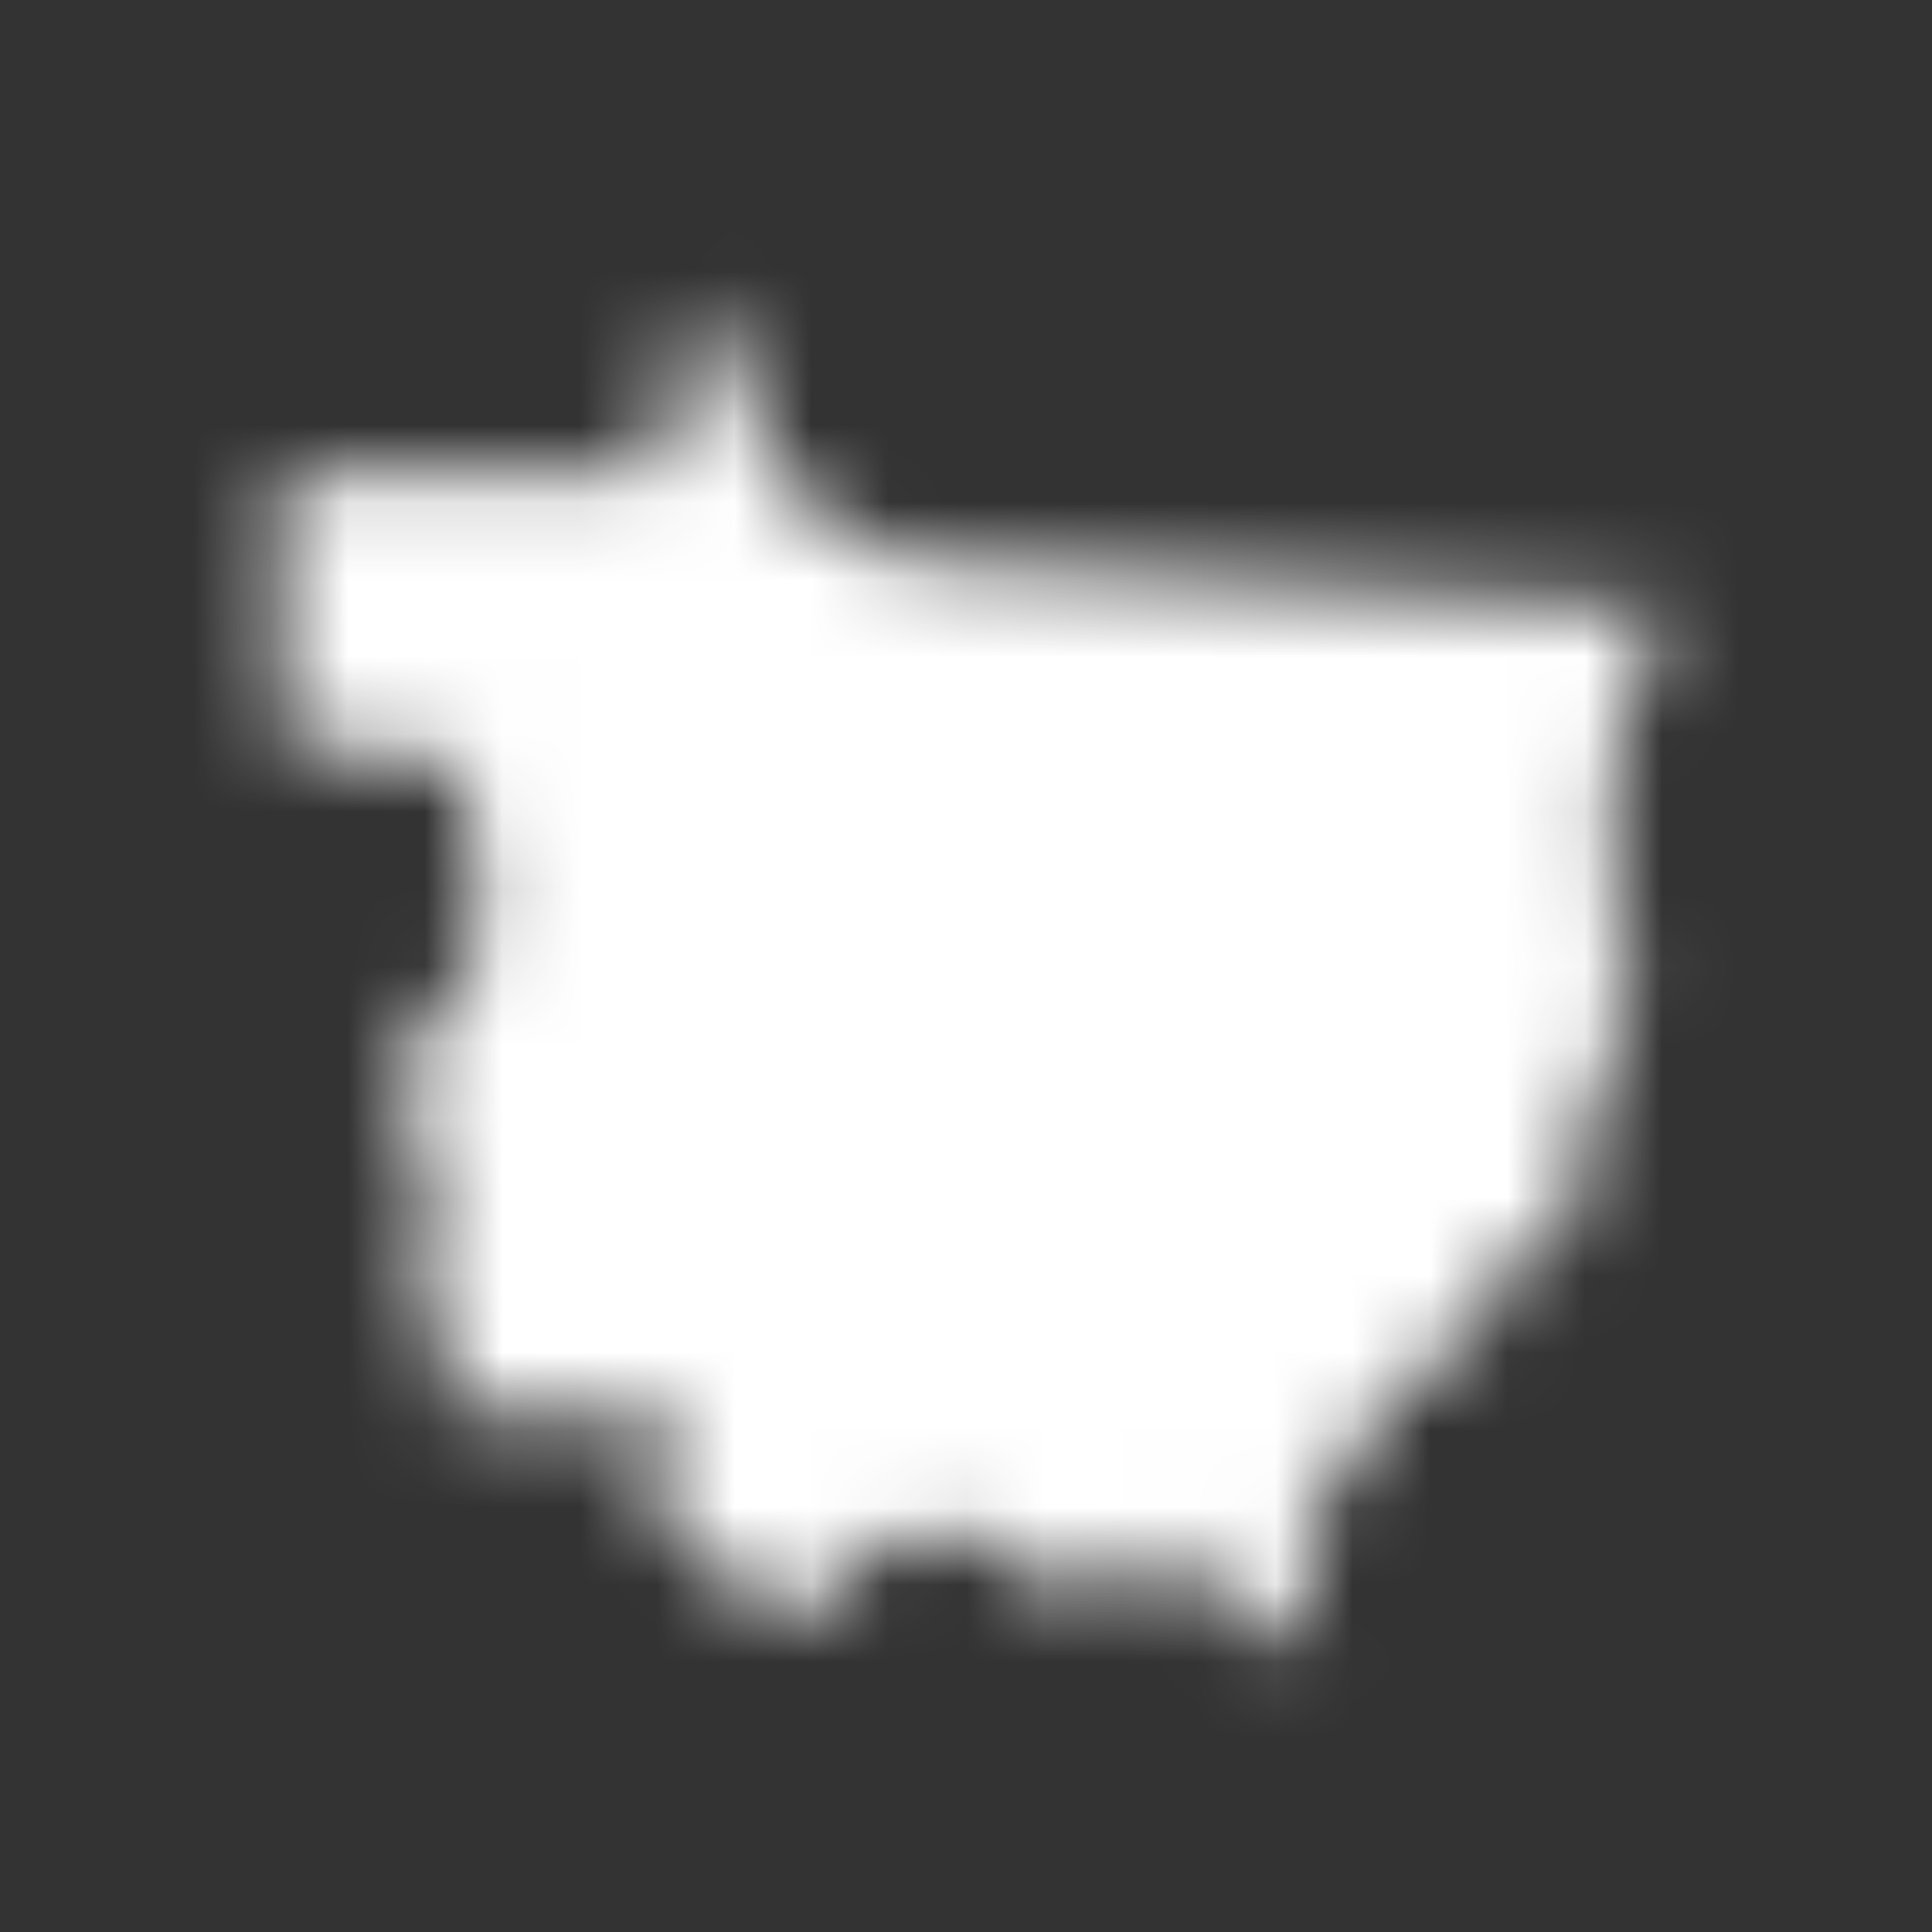 <svg width="25" height="25" viewBox="0 0 25 25" fill="none" xmlns="http://www.w3.org/2000/svg">
<rect x="0" y="0" width="25" height="25" fill="#333333" stroke="none"/>
<mask id="path-1-inside-1_9228_58" fill="white">
<path d="M20.083 7.778C18.496 7.687 13.07 7.37 11.692 7.251L11.682 7.265C11.583 7.227 9.435 6.301 9.821 5.278C9.429 4.892 9.544 4.35 9.035 3.861C8.535 4.502 8.911 5.388 8.386 6.104L3.523 6.136C3.869 6.281 3.552 6.454 3.65 6.863C3.64 6.884 3.608 6.863 3.552 6.892C3.552 6.904 3.538 6.898 3.55 6.95C3.558 7.115 3.6 7.201 3.728 7.508V7.525C3.684 7.547 3.712 7.631 3.604 7.655L3.598 7.667C3.618 8.18 3.694 8.59 3.694 9.204C3.698 9.22 3.71 9.22 3.746 9.241C3.748 9.251 3.769 9.303 3.718 9.353C3.718 9.353 3.708 9.353 3.684 9.345L3.674 9.353C3.686 9.442 3.668 9.48 3.684 9.691C3.738 9.723 5.155 9.703 5.38 9.713L5.392 9.721C5.392 9.733 5.386 9.727 5.38 9.773C5.394 9.783 5.35 9.767 5.493 9.884C6.586 9.799 5.975 10.229 5.947 11.081C6.807 11.708 5.876 13.201 4.93 14.003C4.954 14.015 5.127 14.18 5.332 14.222C5.364 14.26 5.318 14.381 5.434 14.459L5.438 14.469L5.43 14.485C5.43 14.485 5.438 14.493 5.465 14.509C5.457 14.531 5.471 14.678 5.34 14.718C5.274 15 5.459 15.016 5.545 15.416L5.497 15.432C5.676 15.604 5.639 15.868 5.645 16.332C5.643 16.332 5.416 16.334 5.159 16.338C5.732 16.75 5.758 17.409 5.828 18.247C6.622 18.229 7.709 18.474 8.631 18.271H8.7L8.716 18.287C8.708 18.279 8.73 18.305 8.716 18.47L8.678 18.5V18.528L8.708 18.588C8.394 18.91 8.515 19.28 8.648 19.897C9.017 20.168 9.53 20.226 9.688 20.672L9.704 20.66C9.704 20.66 9.763 20.678 9.831 20.678C9.843 20.835 10.106 20.845 10.088 21.02H10.09C10.173 20.723 10.591 21 11.013 20.327C11.145 19.866 11.324 20.055 11.851 19.919H11.865C12.238 19.625 12.375 19.899 12.889 20.047C13.201 20.226 13.241 20.355 13.723 20.588C14.081 20.688 14.374 20.194 14.792 20.323C15.21 20.94 15.472 20.198 16.088 19.869L16.101 19.879C16.183 20.282 15.739 20.624 15.632 20.998C15.795 21.002 16.058 21.159 16.494 21.124L16.512 21.108C16.603 21.07 16.814 21.187 17.095 21.137C17.075 20.901 16.715 20.612 16.828 20.282C16.822 20.276 16.822 20.144 16.878 20.053C16.8 19.774 17.194 19.627 17.147 19.238C17.375 19.067 17.762 18.896 17.788 18.51C17.521 18.381 17.853 18.175 18.054 17.992L18.062 17.966C18.062 17.966 18.148 17.909 18.237 17.887C18.269 17.594 18.632 17.694 18.819 17.485C18.948 17.556 19.163 17.3 19.095 17.057L19.107 17.035L19.143 17.057C19.227 17.013 19.271 16.792 19.288 16.637C19.282 16.637 19.304 16.637 19.324 16.609C19.324 16.609 19.324 16.579 19.31 16.519C19.416 16.38 19.595 16.235 19.844 16.105L19.864 16.129C19.864 16.129 19.856 16.125 19.88 16.193C19.927 16.215 20.011 16.191 20.111 16.101V16.095C20.127 16.081 20.111 16.026 20.194 15.994L20.206 15.888C20.206 15.888 20.2 15.878 20.244 15.858C20.234 15.779 20.298 15.604 20.379 15.47L20.375 15.452C20.397 15.209 20.357 15.076 20.473 14.746L20.477 14.74L20.483 14.736C20.664 14.742 20.58 14.367 20.564 14.097C20.805 13.88 21.056 13.33 21.05 12.968L21.046 12.958C21.088 12.886 21.203 12.908 21.172 12.677C21.201 12.665 20.997 12.689 21.046 12.612C21.032 12.606 21.032 12.608 20.995 12.617C20.973 12.508 20.957 12.397 20.873 12.285L20.879 12.281H20.887C20.887 12.281 20.891 12.287 20.903 12.291L20.907 12.287C20.903 12.225 20.933 12.146 20.939 12.04C20.997 12.116 20.849 11.272 20.875 11.103C20.744 10.581 20.881 10.03 20.988 9.369C21.052 9.329 20.921 9.114 21.07 9.066C21.07 9.08 21.074 9.022 21.116 8.993C21.116 8.977 21.12 8.981 21.106 8.935C21.291 8.606 21.317 8.296 21.564 7.848L20.081 7.772L20.083 7.778Z"/>
</mask>
<path d="M20.083 7.778C18.496 7.687 13.07 7.37 11.692 7.251L11.682 7.265C11.583 7.227 9.435 6.301 9.821 5.278C9.429 4.892 9.544 4.35 9.035 3.861C8.535 4.502 8.911 5.388 8.386 6.104L3.523 6.136C3.869 6.281 3.552 6.454 3.65 6.863C3.64 6.884 3.608 6.863 3.552 6.892C3.552 6.904 3.538 6.898 3.55 6.95C3.558 7.115 3.6 7.201 3.728 7.508V7.525C3.684 7.547 3.712 7.631 3.604 7.655L3.598 7.667C3.618 8.18 3.694 8.59 3.694 9.204C3.698 9.22 3.71 9.22 3.746 9.241C3.748 9.251 3.769 9.303 3.718 9.353C3.718 9.353 3.708 9.353 3.684 9.345L3.674 9.353C3.686 9.442 3.668 9.48 3.684 9.691C3.738 9.723 5.155 9.703 5.38 9.713L5.392 9.721C5.392 9.733 5.386 9.727 5.38 9.773C5.394 9.783 5.35 9.767 5.493 9.884C6.586 9.799 5.975 10.229 5.947 11.081C6.807 11.708 5.876 13.201 4.93 14.003C4.954 14.015 5.127 14.18 5.332 14.222C5.364 14.26 5.318 14.381 5.434 14.459L5.438 14.469L5.43 14.485C5.43 14.485 5.438 14.493 5.465 14.509C5.457 14.531 5.471 14.678 5.34 14.718C5.274 15 5.459 15.016 5.545 15.416L5.497 15.432C5.676 15.604 5.639 15.868 5.645 16.332C5.643 16.332 5.416 16.334 5.159 16.338C5.732 16.75 5.758 17.409 5.828 18.247C6.622 18.229 7.709 18.474 8.631 18.271H8.7L8.716 18.287C8.708 18.279 8.73 18.305 8.716 18.47L8.678 18.5V18.528L8.708 18.588C8.394 18.91 8.515 19.28 8.648 19.897C9.017 20.168 9.53 20.226 9.688 20.672L9.704 20.66C9.704 20.66 9.763 20.678 9.831 20.678C9.843 20.835 10.106 20.845 10.088 21.02H10.09C10.173 20.723 10.591 21 11.013 20.327C11.145 19.866 11.324 20.055 11.851 19.919H11.865C12.238 19.625 12.375 19.899 12.889 20.047C13.201 20.226 13.241 20.355 13.723 20.588C14.081 20.688 14.374 20.194 14.792 20.323C15.21 20.94 15.472 20.198 16.088 19.869L16.101 19.879C16.183 20.282 15.739 20.624 15.632 20.998C15.795 21.002 16.058 21.159 16.494 21.124L16.512 21.108C16.603 21.07 16.814 21.187 17.095 21.137C17.075 20.901 16.715 20.612 16.828 20.282C16.822 20.276 16.822 20.144 16.878 20.053C16.8 19.774 17.194 19.627 17.147 19.238C17.375 19.067 17.762 18.896 17.788 18.51C17.521 18.381 17.853 18.175 18.054 17.992L18.062 17.966C18.062 17.966 18.148 17.909 18.237 17.887C18.269 17.594 18.632 17.694 18.819 17.485C18.948 17.556 19.163 17.3 19.095 17.057L19.107 17.035L19.143 17.057C19.227 17.013 19.271 16.792 19.288 16.637C19.282 16.637 19.304 16.637 19.324 16.609C19.324 16.609 19.324 16.579 19.31 16.519C19.416 16.38 19.595 16.235 19.844 16.105L19.864 16.129C19.864 16.129 19.856 16.125 19.88 16.193C19.927 16.215 20.011 16.191 20.111 16.101V16.095C20.127 16.081 20.111 16.026 20.194 15.994L20.206 15.888C20.206 15.888 20.2 15.878 20.244 15.858C20.234 15.779 20.298 15.604 20.379 15.47L20.375 15.452C20.397 15.209 20.357 15.076 20.473 14.746L20.477 14.74L20.483 14.736C20.664 14.742 20.58 14.367 20.564 14.097C20.805 13.88 21.056 13.33 21.05 12.968L21.046 12.958C21.088 12.886 21.203 12.908 21.172 12.677C21.201 12.665 20.997 12.689 21.046 12.612C21.032 12.606 21.032 12.608 20.995 12.617C20.973 12.508 20.957 12.397 20.873 12.285L20.879 12.281H20.887C20.887 12.281 20.891 12.287 20.903 12.291L20.907 12.287C20.903 12.225 20.933 12.146 20.939 12.04C20.997 12.116 20.849 11.272 20.875 11.103C20.744 10.581 20.881 10.03 20.988 9.369C21.052 9.329 20.921 9.114 21.07 9.066C21.07 9.08 21.074 9.022 21.116 8.993C21.116 8.977 21.12 8.981 21.106 8.935C21.291 8.606 21.317 8.296 21.564 7.848L20.081 7.772L20.083 7.778Z" stroke="white" stroke-width="32" mask="url(#path-1-inside-1_9228_58)"/>
</svg>
